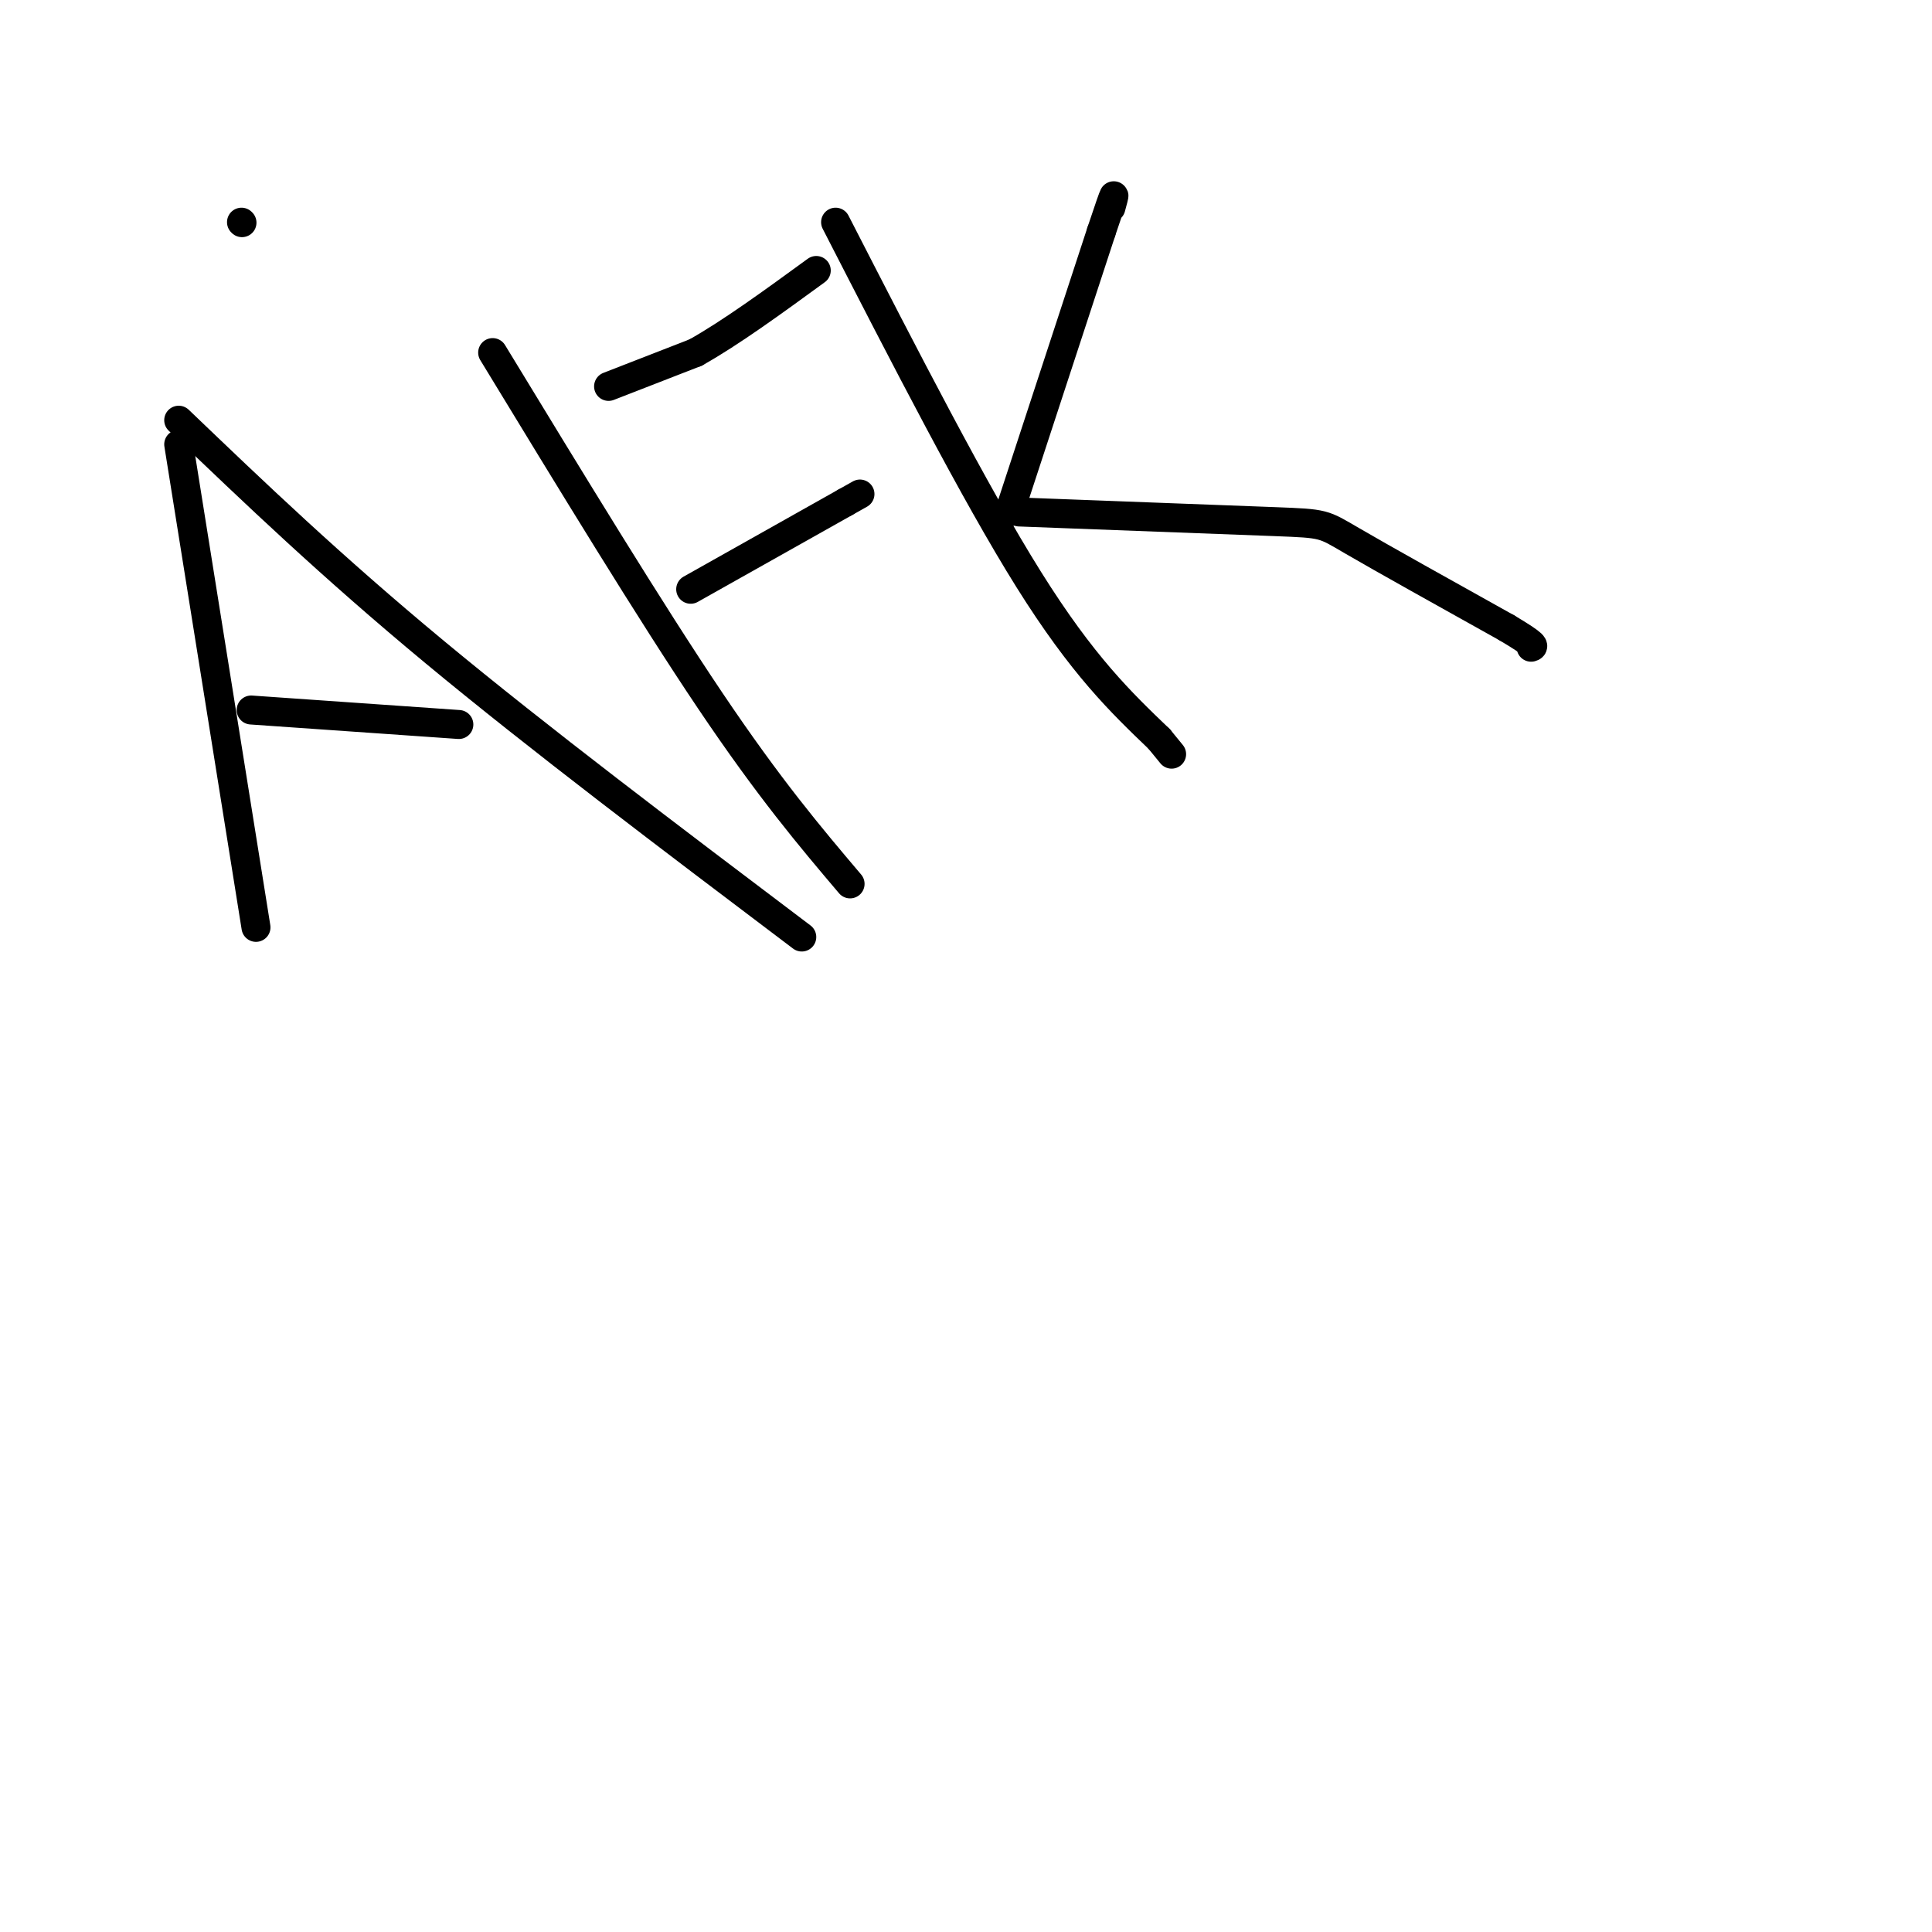 <svg viewBox='0 0 400 400' version='1.1' xmlns='http://www.w3.org/2000/svg' xmlns:xlink='http://www.w3.org/1999/xlink'><g fill='none' stroke='#000000' stroke-width='6' stroke-linecap='round' stroke-linejoin='round'><path d='M37,92c0.000,0.000 16.000,100.000 16,100'/><path d='M50,46c0.000,0.000 0.100,0.100 0.1,0.1'/><path d='M37,87c15.750,15.083 31.500,30.167 53,48c21.500,17.833 48.750,38.417 76,59'/><path d='M52,147c0.000,0.000 43.000,3.000 43,3'/><path d='M102,73c16.333,26.833 32.667,53.667 45,72c12.333,18.333 20.667,28.167 29,38'/><path d='M143,122c0.000,0.000 32.000,-18.000 32,-18'/><path d='M175,104c5.333,-3.000 2.667,-1.500 0,0'/><path d='M126,80c0.000,0.000 18.000,-7.000 18,-7'/><path d='M144,73c7.167,-4.000 16.083,-10.500 25,-17'/><path d='M173,46c14.417,28.083 28.833,56.167 40,74c11.167,17.833 19.083,25.417 27,33'/><path d='M240,153c4.500,5.500 2.250,2.750 0,0'/><path d='M209,106c0.000,0.000 19.000,-58.000 19,-58'/><path d='M228,48c3.500,-10.500 2.750,-7.750 2,-5'/><path d='M211,106c21.311,0.800 42.622,1.600 53,2c10.378,0.400 9.822,0.400 16,4c6.178,3.600 19.089,10.800 32,18'/><path d='M312,130c6.167,3.667 5.583,3.833 5,4'/></g>
</svg>